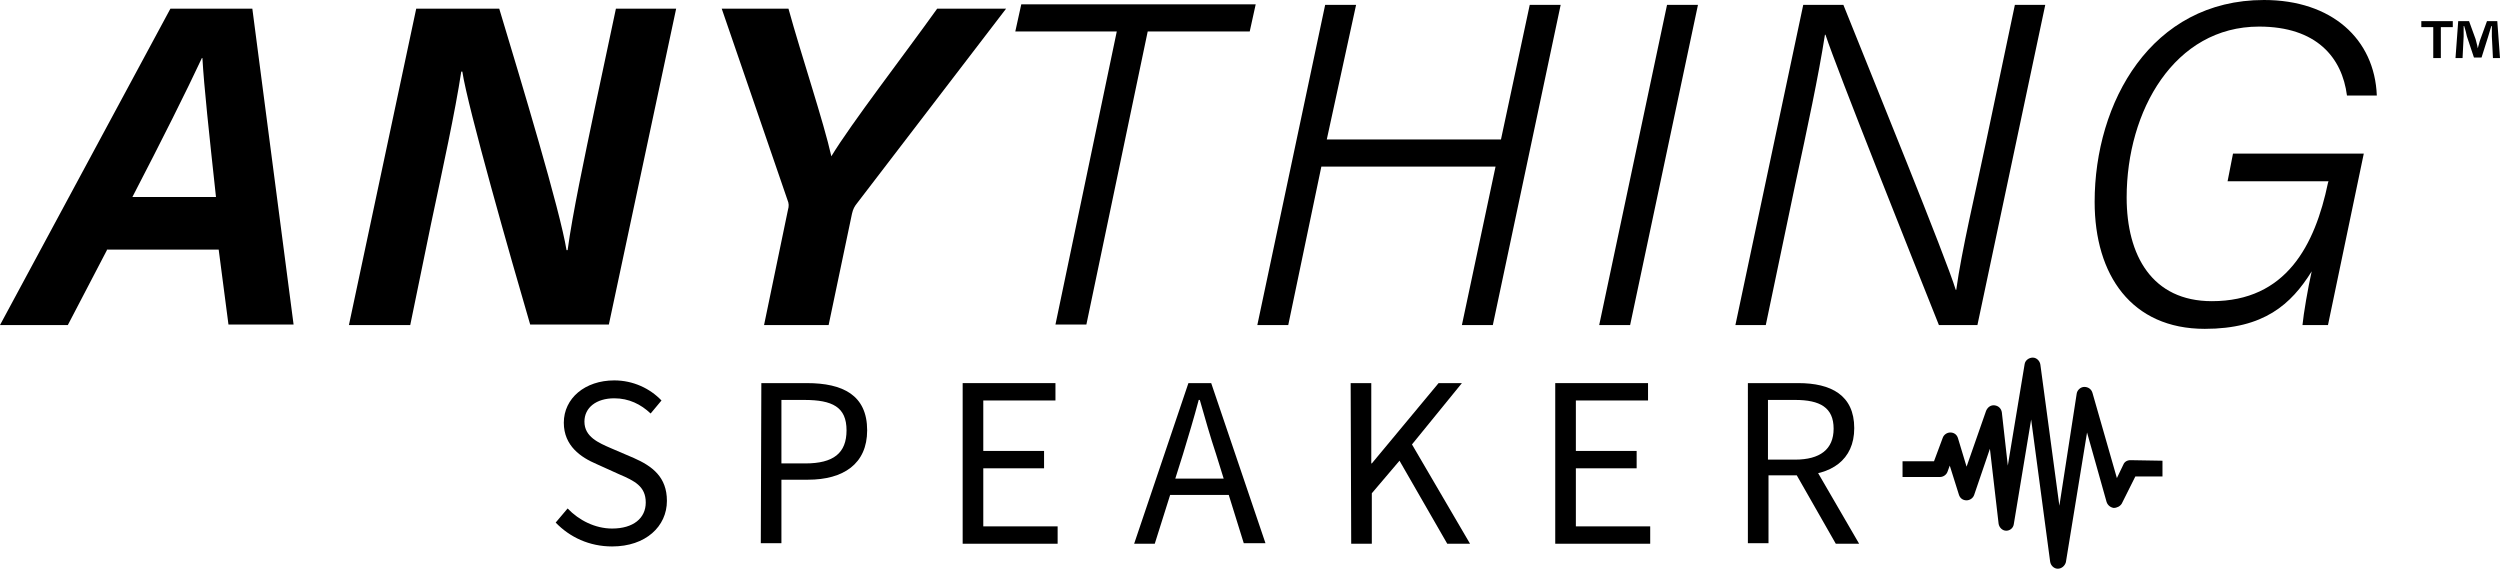 <?xml version="1.0" encoding="UTF-8"?>
<svg xmlns="http://www.w3.org/2000/svg" xmlns:xlink="http://www.w3.org/1999/xlink" version="1.1" id="ANYTHING_x0D_SPEAKER" x="0px" y="0px" width="460.7px" height="104.8px" viewBox="0 0 460.7 104.8" style="enable-background:new 0 0 460.7 104.8;" xml:space="preserve">
<g>
	<g>
		<path d="M19.7,46.1l-7.2,13.8H0L31.4,1.6h15.1l7.6,58.2h-12L40.3,46H19.7V46.1z M39.8,36.3c-1.3-12-2.2-20.3-2.5-25.6h-0.1    c-2.7,5.8-7.4,15.2-12.8,25.6H39.8z"></path>
		<path d="M64.3,59.9L76.7,1.6H92c4.1,13.6,11.2,37.1,12.4,44.5h0.2c0.9-6.7,3.1-17,5.1-26.6l3.8-17.9h11.1l-12.4,58.2H97.7    c-3.6-12.3-11.5-40-12.5-46.6H85c-1.1,7.3-3.4,17.8-5.6,28.2l-3.8,18.5H64.3z"></path>
		<path d="M140.8,59.9l4.4-21.2c0.2-0.7,0.2-1.2-0.1-1.9L133,1.6h12.3c2.4,8.7,6.5,20.9,7.9,27.2c3.7-6.1,13.5-18.8,19.5-27.2h12.7    l-27.5,35.9c-0.4,0.5-0.7,1-0.9,1.9l-4.3,20.5H140.8z"></path>
		<path d="M205.8,5.8h-18.7l1.1-5h43.2l-1.1,5h-18.8l-11.3,54h-5.7L205.8,5.8z"></path>
		<path d="M244.2,0.9h5.7l-5.4,24.8h32.1l5.3-24.8h5.7l-12.5,59h-5.7l6.2-29.2h-32.1l-6.1,29.2h-5.7L244.2,0.9z"></path>
		<path d="M312.9,0.9l-12.5,59h-5.7l12.5-59C307.2,0.9,312.9,0.9,312.9,0.9z"></path>
		<path d="M319.8,59.9l12.5-59h7.4c5.4,13.5,18.9,46.6,20.7,52.5h0.1c1-7.3,3.5-17.7,5.5-27.3l5.3-25.2h5.6l-12.5,59h-7.1    c-5.1-12.8-18.8-47.1-20.9-53.5h-0.1c-1.2,7.7-3.2,17-5.5,27.7l-5.4,25.8H319.8z"></path>
		<path d="M429,59.9h-4.7c0.2-2.1,1-6.8,1.7-9.9c-3.8,6.1-8.8,10.6-19.7,10.6c-13.5,0-20.3-9.9-20.3-23.4C386,18.9,396.4,0,417.2,0    c12.5,0,20.4,7.2,20.8,17.6h-5.5c-0.9-7-5.6-12.7-16.2-12.7c-15.6,0-24.4,15.5-24.4,31.5c0,10.7,4.7,19.1,15.7,19.1    c13.7,0,19-10.3,21.4-21.8l0.1-0.3h-18.6l1-5.1h24.1L429,59.9z"></path>
		<path d="M102.4,96.3l2.2-2.6c2.1,2.2,5.1,3.7,8.2,3.7c3.9,0,6.2-1.9,6.2-4.8c0-3-2.1-4-4.9-5.2l-4.2-1.9c-2.8-1.2-6-3.3-6-7.6    c0-4.5,3.9-7.8,9.3-7.8c3.5,0,6.6,1.5,8.7,3.7l-2,2.4c-1.8-1.7-4-2.8-6.7-2.8c-3.3,0-5.5,1.7-5.5,4.3c0,2.8,2.6,3.9,4.9,4.9    l4.2,1.8c3.4,1.5,6.1,3.5,6.1,7.9c0,4.7-3.9,8.4-10.1,8.4C108.6,100.7,105,99,102.4,96.3z"></path>
		<path d="M140.3,70.6h8.4c6.6,0,11.1,2.2,11.1,8.7c0,6.2-4.4,9.1-10.9,9.1H144v11.7h-3.8L140.3,70.6L140.3,70.6z M148.4,85.4    c5.2,0,7.6-1.9,7.6-6.1c0-4.3-2.6-5.6-7.8-5.6H144v11.7H148.4z"></path>
		<path d="M177.5,70.6h17v3.2h-13.3v9.3h11.2v3.2h-11.2V97h13.7v3.2h-17.5V70.6H177.5z"></path>
		<path d="M219,70.6h4.2l10,29.5h-4l-5.1-16.4c-1.1-3.3-2-6.5-3-10h-0.2c-0.9,3.4-1.9,6.7-2.9,10l-5.2,16.5H209L219,70.6z     M214.2,88.2h13.6v3h-13.6V88.2z"></path>
		<path d="M248.9,70.6h3.8v14.8h0.1l12.3-14.8h4.3l-9.2,11.3l10.7,18.3h-4.2l-8.8-15.3l-5.1,6v9.3H249L248.9,70.6L248.9,70.6z"></path>
		<path d="M286.7,70.6h17v3.2h-13.3v9.3h11.2v3.2h-11.2V97h13.7v3.2h-17.5V70.6H286.7z"></path>
		<path d="M322.1,70.6h9.3c6,0,10.3,2.2,10.3,8.3c0,5.9-4.3,8.7-10.3,8.7h-5.5v12.5h-3.8V70.6z M330.8,84.7c4.6,0,7.1-1.9,7.1-5.7    c0-3.9-2.5-5.3-7.1-5.3h-5v11H330.8z M330.6,86.7l3-2l9,15.5h-4.3L330.6,86.7z"></path>
	</g>
	<path d="M392.6,84.8c-0.6,0-1.1,0.3-1.3,0.8l-1.2,2.5l-4.5-15.7c-0.2-0.7-0.8-1.1-1.5-1.1s-1.3,0.6-1.4,1.2l-3.2,20.7l-3.5-26   c-0.1-0.7-0.7-1.3-1.4-1.3c-0.7,0-1.4,0.5-1.5,1.2L370,85.8l-1.1-9.8c-0.1-0.7-0.6-1.2-1.3-1.3c-0.7-0.1-1.3,0.3-1.6,1L362.4,86   l-1.6-5.3c-0.2-0.6-0.7-1-1.4-1c-0.6,0-1.2,0.4-1.4,1l-1.6,4.3h-5.8v2.9h6.9c0.6,0,1.2-0.4,1.4-1l0.4-1.1l1.7,5.4   c0.2,0.6,0.7,1,1.4,1c0.6,0,1.2-0.4,1.4-1l2.9-8.5l1.6,13.8c0.1,0.7,0.7,1.3,1.4,1.3l0,0c0.7,0,1.3-0.5,1.4-1.2l3.2-19.3l3.5,26.2   c0.1,0.7,0.7,1.3,1.4,1.3l0,0c0.7,0,1.3-0.5,1.5-1.2l3.9-23.9l3.6,12.8c0.2,0.6,0.7,1,1.3,1.1c0.6,0,1.2-0.3,1.5-0.8l2.5-5h5v-2.9   L392.6,84.8L392.6,84.8z"></path>
	<g>
		<path d="M452,3.9V5h-2.2v5.7h-1.4V5h-2.2V3.9H452z M459.4,10.7l-0.2-4c0-0.5,0-1.2,0-1.9h-0.1c-0.2,0.6-0.4,1.4-0.6,2l-1.2,3.8    h-1.4l-1.3-3.9c-0.1-0.5-0.3-1.3-0.5-1.9H454c0,0.6,0,1.3,0,1.9l-0.2,4h-1.3l0.5-6.8h2l1.2,3.3c0.1,0.5,0.3,1,0.4,1.7l0,0    c0.2-0.6,0.3-1.2,0.5-1.7l1.2-3.3h1.9l0.5,6.8H459.4z"></path>
	</g>
</g>
</svg>

